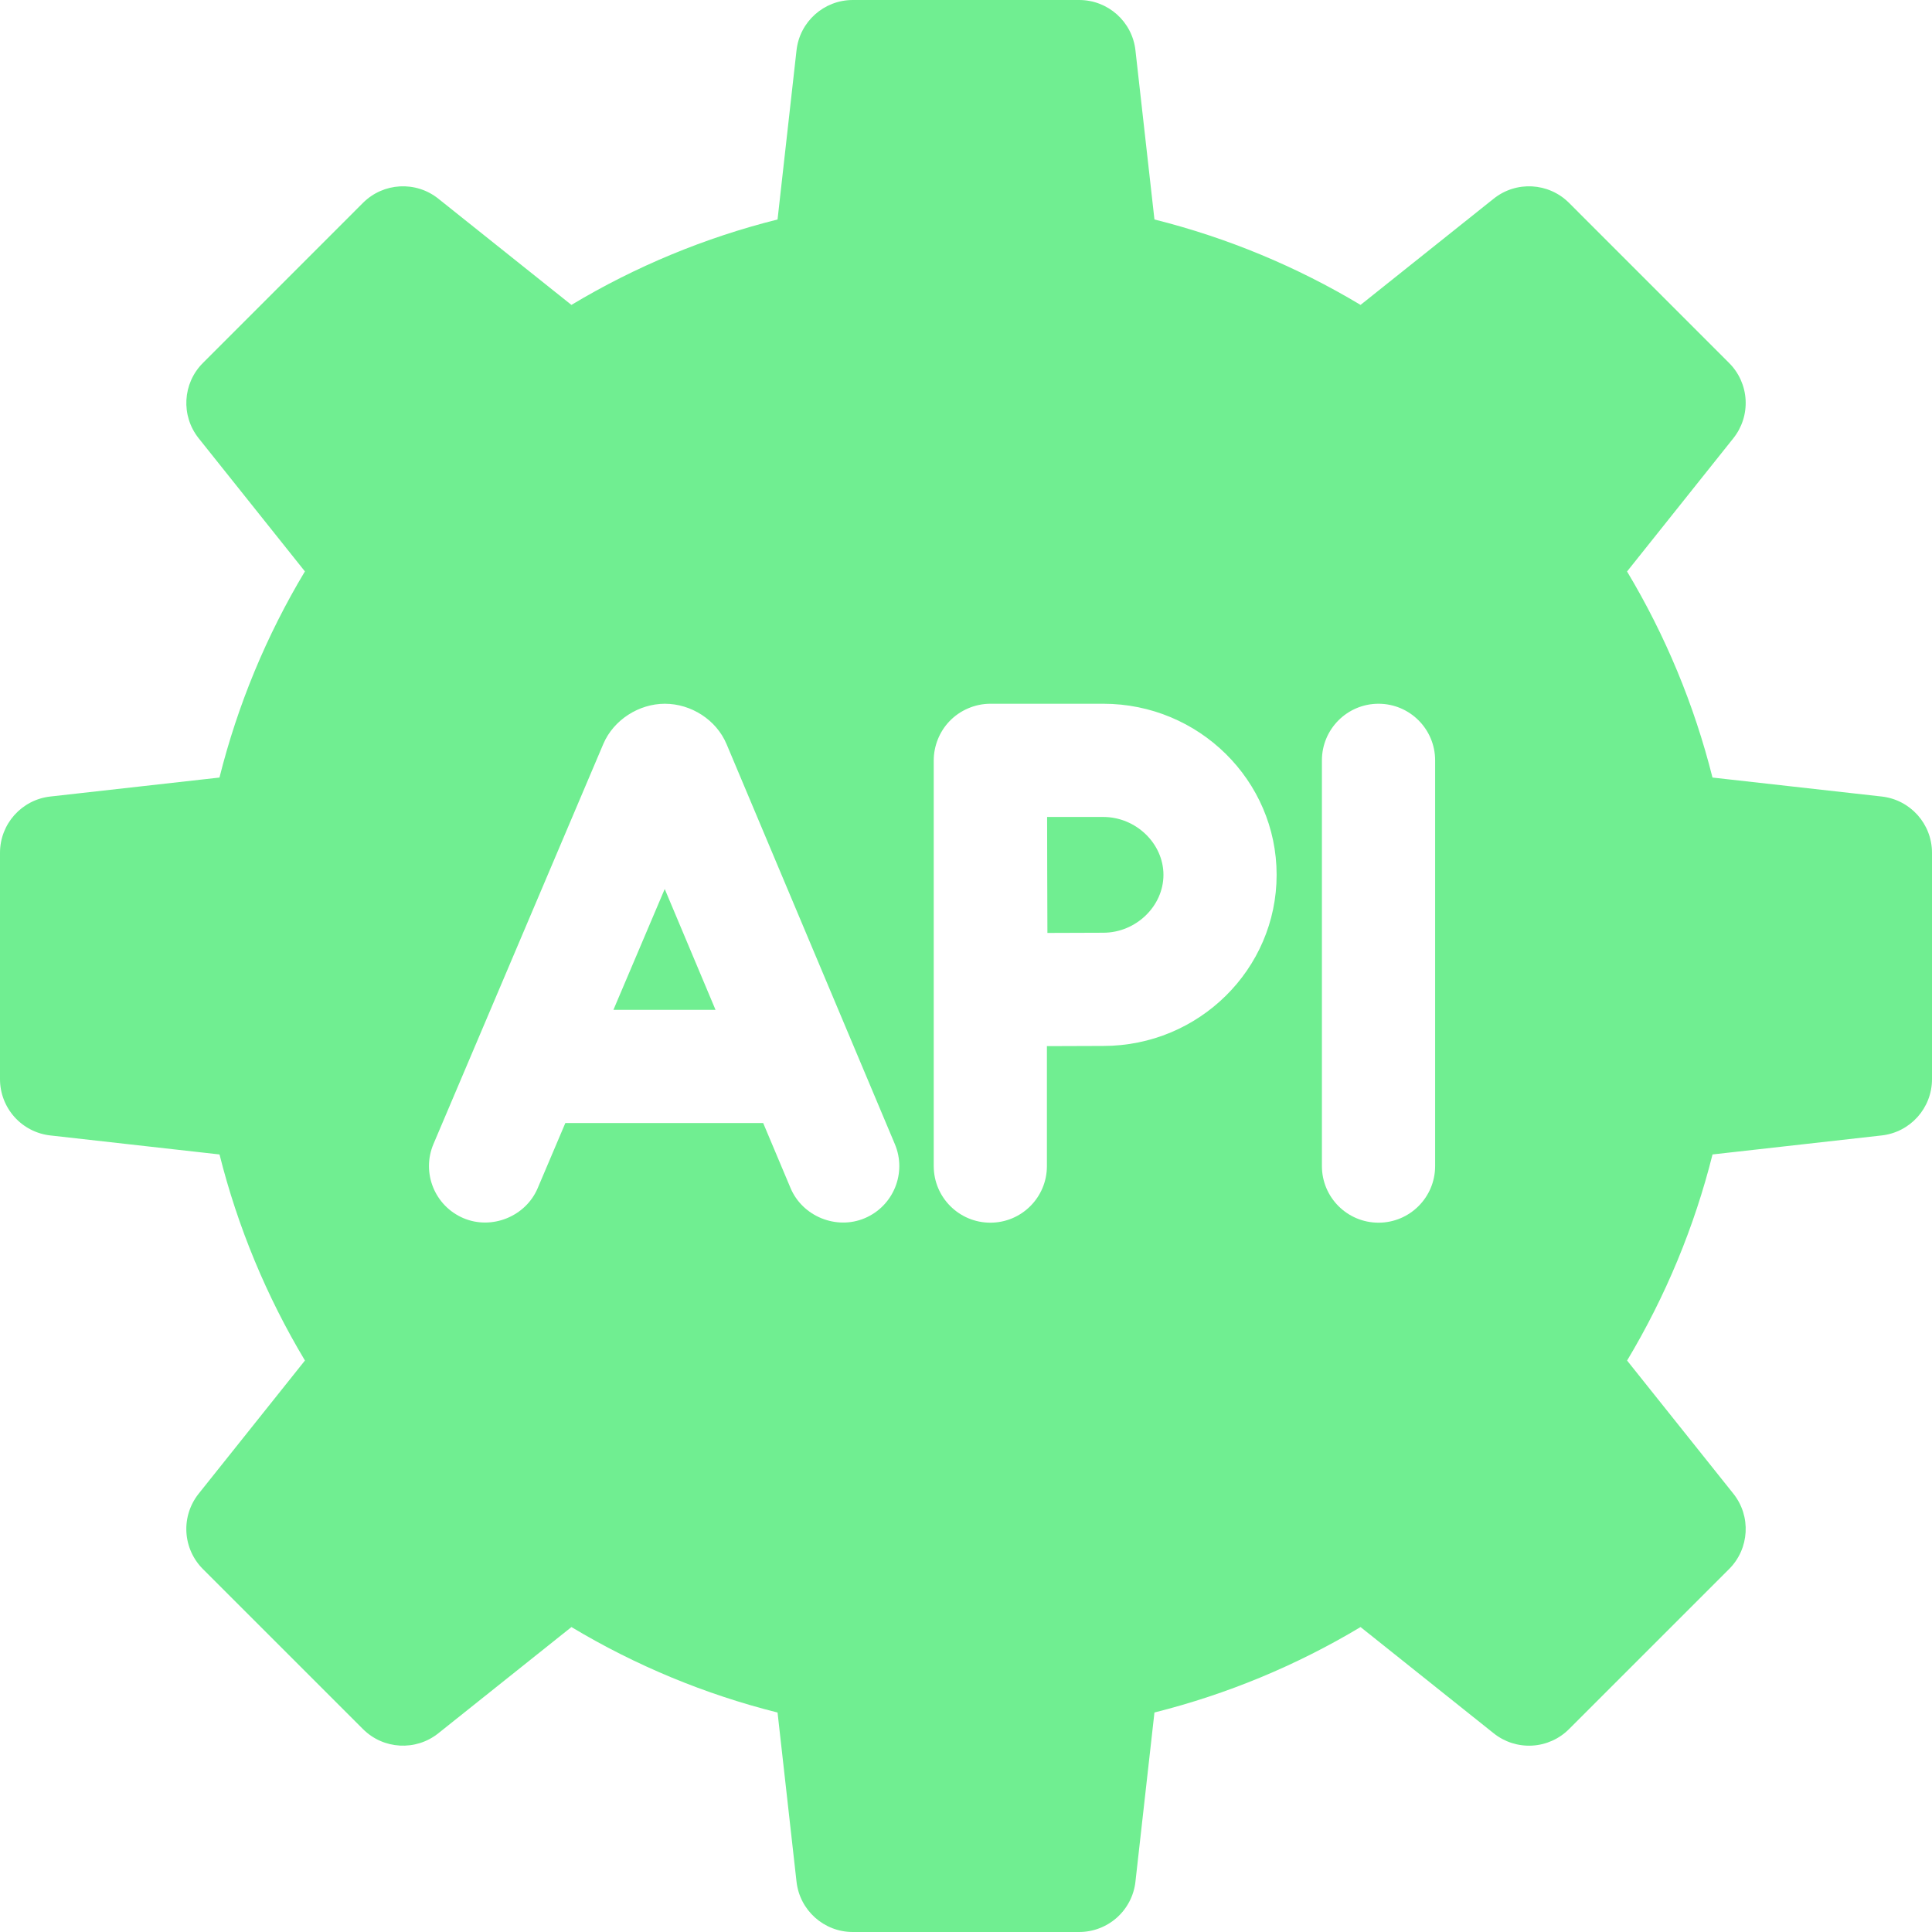 <svg width="50" height="50" viewBox="0 0 50 50" fill="none" xmlns="http://www.w3.org/2000/svg">
<path d="M15.875 26.135H18.518L17.203 23.007L15.875 26.135ZM28.553 21.143H27.099C27.1 21.732 27.102 22.343 27.102 22.641C27.102 22.989 27.104 23.58 27.107 24.144C27.647 24.142 28.21 24.139 28.553 24.139C29.397 24.139 30.11 23.453 30.11 22.641C30.11 21.829 29.397 21.143 28.553 21.143Z" fill="#70EE91"/>
<path d="M48.699 20.614L44.319 20.123C43.848 18.246 43.103 16.449 42.108 14.79L44.858 11.343C45.083 11.062 45.196 10.707 45.176 10.348C45.156 9.988 45.004 9.648 44.749 9.394L40.606 5.25C40.078 4.723 39.239 4.676 38.656 5.142L35.211 7.891C33.552 6.896 31.754 6.15 29.877 5.68L29.385 1.301C29.302 0.56 28.675 0 27.929 0H22.07C21.324 0 20.697 0.56 20.614 1.301L20.123 5.68C18.246 6.15 16.448 6.895 14.788 7.891L11.344 5.142C10.761 4.676 9.922 4.723 9.394 5.25L5.251 9.394C4.724 9.921 4.677 10.76 5.142 11.343L7.891 14.788C6.895 16.448 6.15 18.245 5.68 20.123L1.302 20.614C0.56 20.697 1.15716e-09 21.324 1.15716e-09 22.07V27.929C-1.43087e-05 28.289 0.133 28.637 0.373 28.906C0.613 29.174 0.943 29.345 1.301 29.385L5.681 29.877C6.152 31.754 6.897 33.551 7.892 35.21L5.142 38.656C4.917 38.938 4.804 39.292 4.824 39.652C4.844 40.011 4.996 40.351 5.25 40.606L9.394 44.749C9.921 45.276 10.76 45.323 11.343 44.858L14.789 42.108C16.448 43.104 18.246 43.849 20.123 44.32L20.614 48.699C20.698 49.44 21.324 50 22.07 50H27.929C28.289 50 28.637 49.867 28.906 49.627C29.174 49.387 29.345 49.057 29.385 48.699L29.877 44.319C31.754 43.848 33.551 43.103 35.211 42.108L38.657 44.858C38.938 45.083 39.293 45.196 39.653 45.176C40.012 45.156 40.352 45.004 40.606 44.749L44.75 40.606C45.277 40.078 45.324 39.239 44.859 38.656L42.109 35.211C43.104 33.551 43.85 31.754 44.32 29.877L48.699 29.385C49.44 29.302 50 28.675 50 27.929V22.07C50 21.324 49.44 20.697 48.699 20.614ZM22.377 31.528C21.643 31.837 20.767 31.48 20.459 30.746L19.751 29.064H14.631L13.915 30.75C13.604 31.484 12.726 31.837 11.994 31.526C11.25 31.21 10.902 30.35 11.219 29.605L15.614 19.253C15.88 18.628 16.537 18.213 17.206 18.213C17.888 18.213 18.54 18.631 18.803 19.257L23.159 29.61C23.473 30.356 23.122 31.214 22.377 31.528ZM28.553 27.069C28.213 27.069 27.641 27.071 27.094 27.074V30.178C27.094 30.987 26.439 31.643 25.63 31.643C24.821 31.643 24.165 30.987 24.165 30.178V19.678C24.165 19.308 24.312 18.939 24.567 18.671C24.84 18.382 25.232 18.213 25.63 18.213H28.553C31.027 18.213 33.039 20.199 33.039 22.641C33.039 25.083 31.027 27.069 28.553 27.069ZM37.141 30.178C37.141 30.987 36.485 31.643 35.676 31.643C34.867 31.643 34.211 30.987 34.211 30.178V19.678C34.211 18.869 34.867 18.213 35.676 18.213C36.485 18.213 37.141 18.869 37.141 19.678V30.178Z" fill="#70EE91"/>
</svg>

